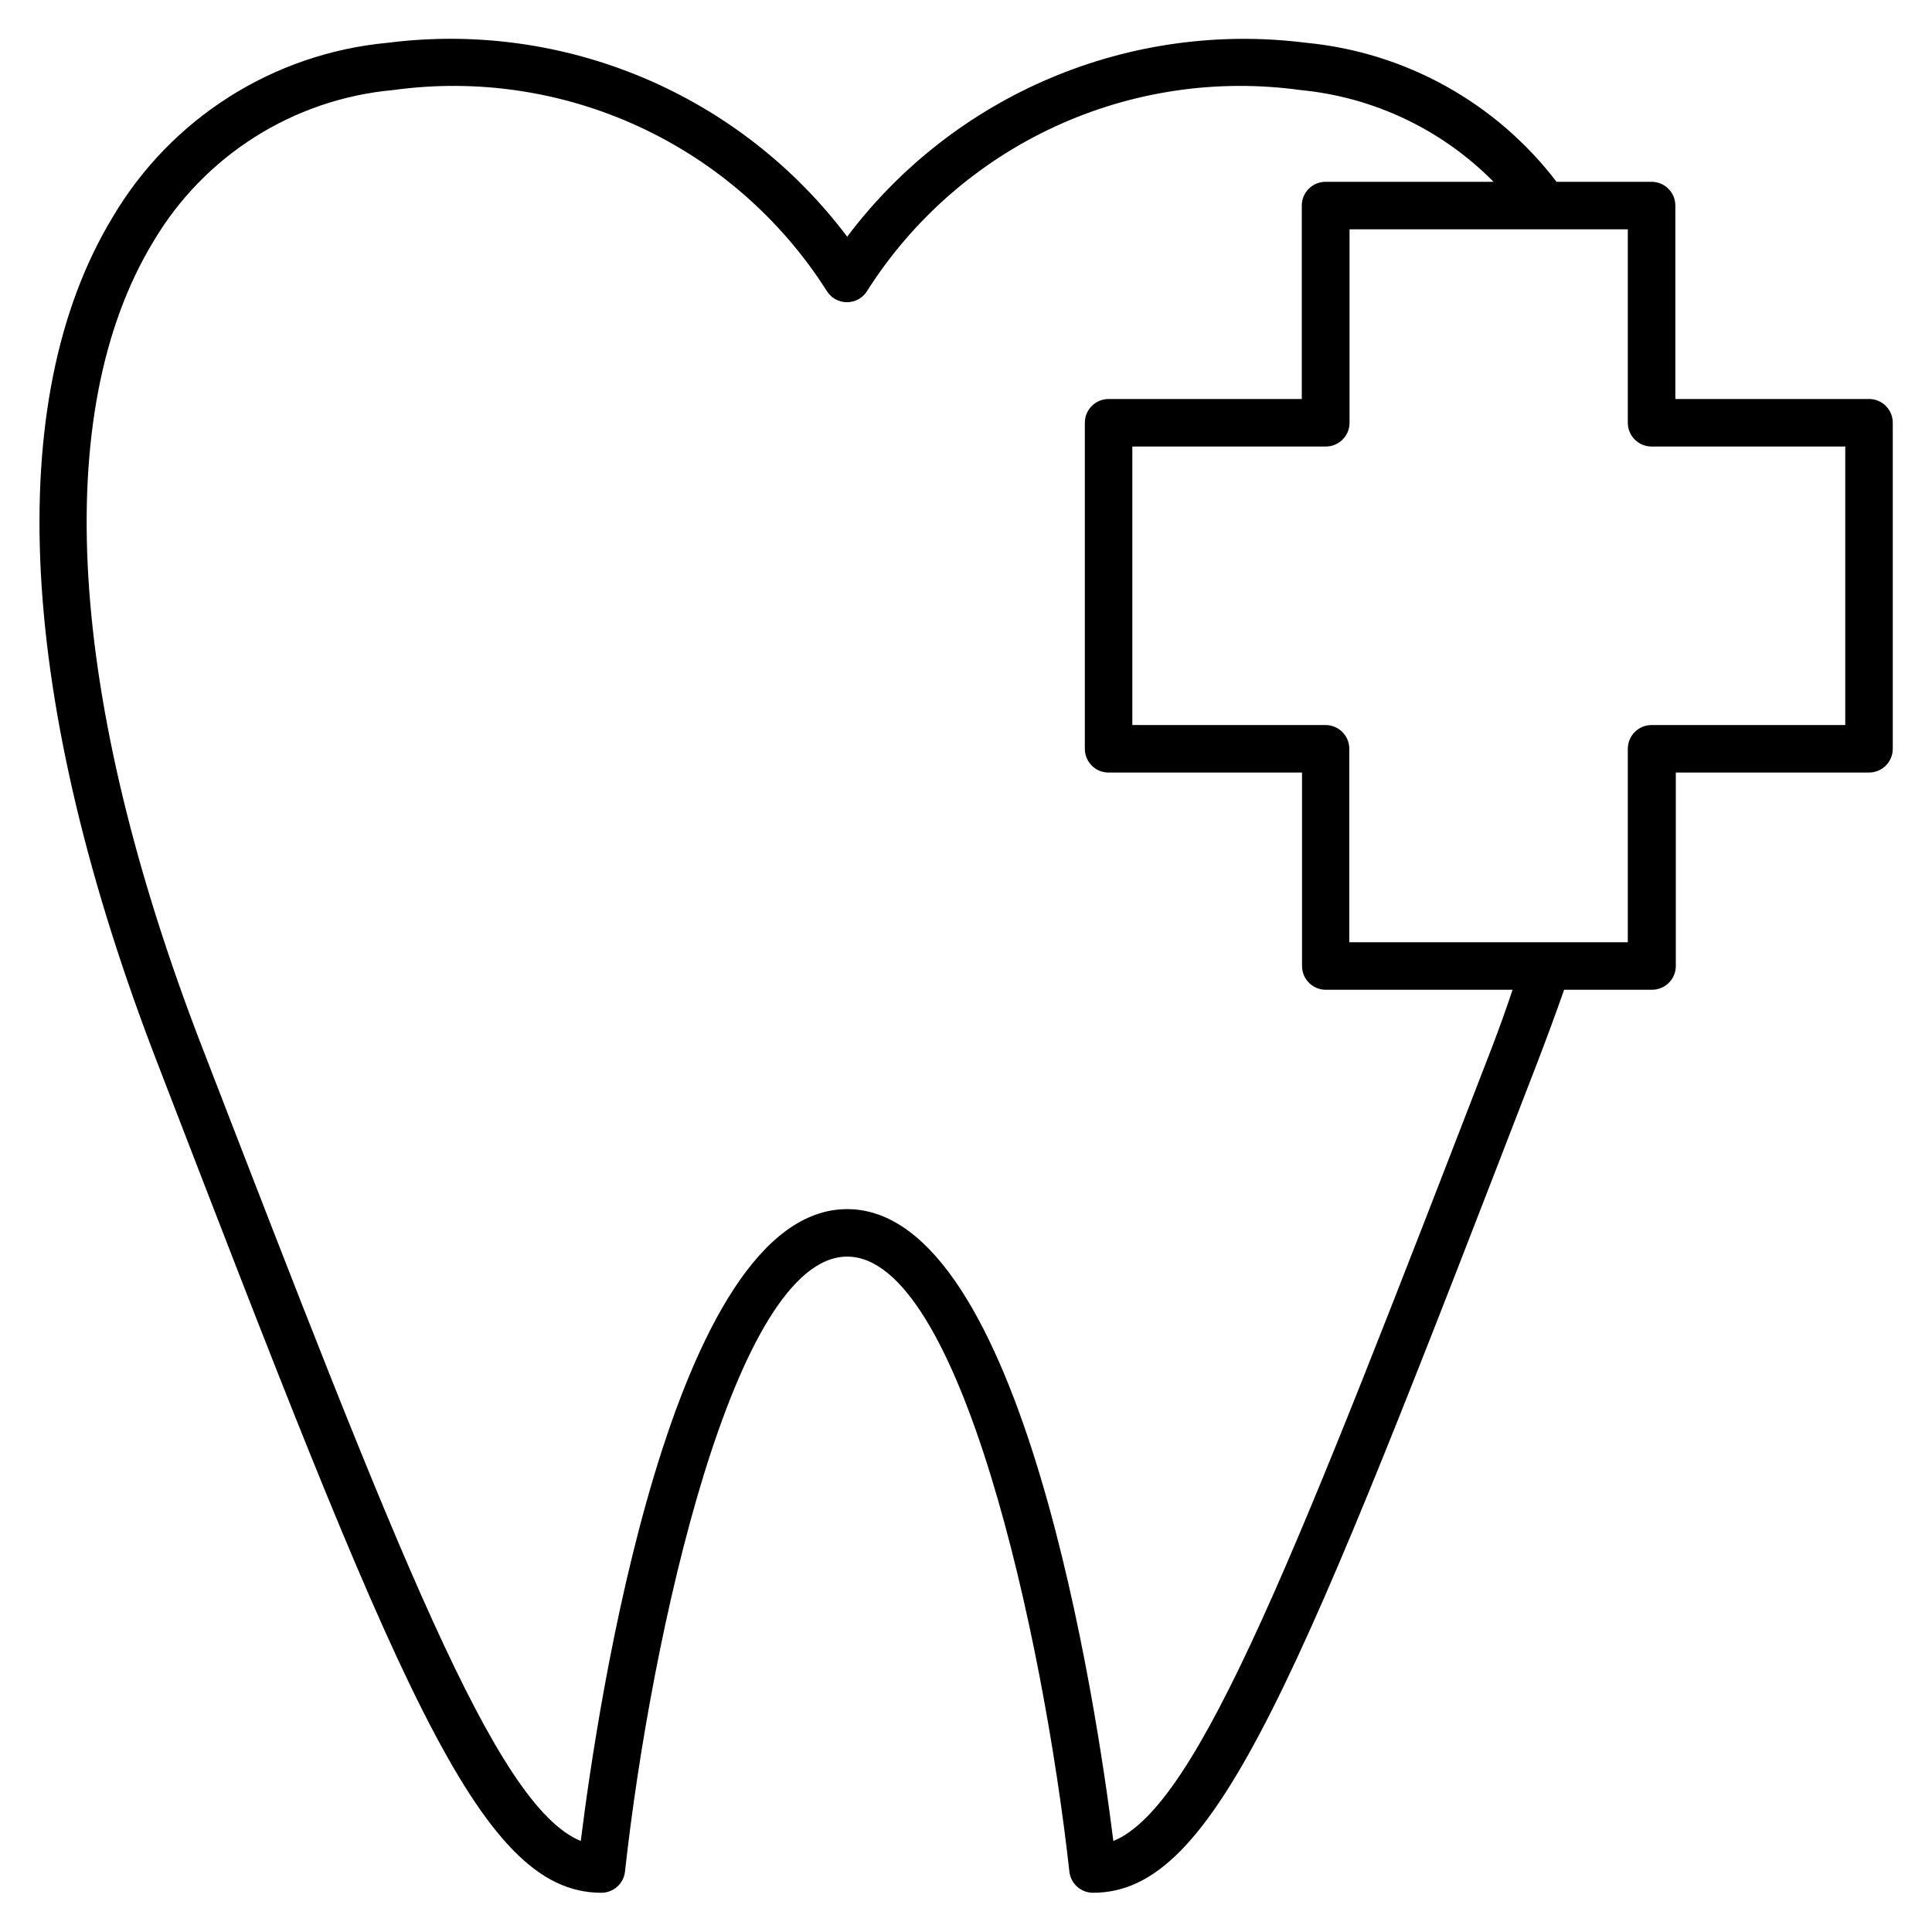 <?xml version="1.0" encoding="UTF-8"?>
<!-- The Best Svg Icon site in the world: iconSvg.co, Visit us! https://iconsvg.co -->
<svg fill="#000000" width="800px" height="800px" version="1.1" viewBox="144 144 512 512" xmlns="http://www.w3.org/2000/svg">
 <path d="m639.31 249.74h-51.324v-51.262c0-1.672-0.664-3.273-1.848-4.453-1.18-1.184-2.781-1.848-4.453-1.848h-25.191 0.004c-16.035-20.984-40.09-34.336-66.379-36.84-23-2.91-46.359 0.312-67.715 9.336-21.355 9.023-39.949 23.531-53.891 42.051-13.957-18.539-32.57-33.059-53.949-42.086-21.379-9.023-44.766-12.234-67.785-9.301-30.324 2.797-57.453 19.996-72.926 46.223-29.473 48.621-25.254 128.35 12.027 224.57 63.293 164.18 84.703 219.47 117.45 219.47 3.227 0.02 5.945-2.398 6.301-5.606 6.926-62.977 29.094-162.98 58.883-162.98 29.789 0 51.891 99.941 58.883 162.98 0.352 3.207 3.07 5.625 6.297 5.606 32.746 0 54.098-55.293 117.51-219.47 2.582-6.738 5.039-13.352 7.305-19.836h23.305c1.668 0 3.269-0.664 4.453-1.844 1.18-1.184 1.844-2.785 1.844-4.453v-51.266h51.199c1.668 0 3.273-0.66 4.453-1.844 1.18-1.18 1.844-2.781 1.844-4.453v-86.402c0-1.672-0.664-3.273-1.844-4.453-1.18-1.18-2.785-1.844-4.453-1.844zm-99.945 171.86c-51.891 134.27-77.648 201.02-100.32 210.28-4.344-34.949-23.93-167.45-70.531-167.45-46.602 0-66.25 132.25-70.598 167.45-22.672-9.258-48.43-76.012-100.32-210.28-35.77-92.512-40.367-168.33-12.973-213.55 13.492-22.828 37.133-37.777 63.543-40.18 22.203-3.07 44.824 0.293 65.172 9.691 20.352 9.398 37.574 24.438 49.633 43.336 1.117 1.973 3.211 3.191 5.481 3.191 2.266 0 4.359-1.219 5.477-3.191 12.047-18.891 29.262-33.93 49.602-43.328 20.34-9.402 42.945-12.766 65.141-9.699 19.367 1.859 37.469 10.465 51.137 24.309h-44.523c-3.477 0-6.297 2.82-6.297 6.301v51.262h-51.199c-3.481 0-6.297 2.82-6.297 6.297v86.402c0 1.672 0.66 3.273 1.844 4.453 1.18 1.184 2.781 1.844 4.453 1.844h51.262v51.266c0 1.668 0.664 3.269 1.844 4.453 1.184 1.18 2.785 1.844 4.453 1.844h49.5c-1.68 5.039-3.504 10.137-5.481 15.301zm93.648-85.457h-51.328c-3.477 0-6.297 2.82-6.297 6.297v51.262h-73.809v-51.262c0-1.668-0.664-3.269-1.844-4.453-1.18-1.18-2.781-1.844-4.453-1.844h-51.199v-73.809h51.262c1.672 0 3.273-0.664 4.453-1.844 1.184-1.18 1.844-2.781 1.844-4.453v-51.262h73.746v51.262c0 1.672 0.664 3.273 1.844 4.453 1.184 1.18 2.785 1.844 4.453 1.844h51.328z"/>
</svg>
